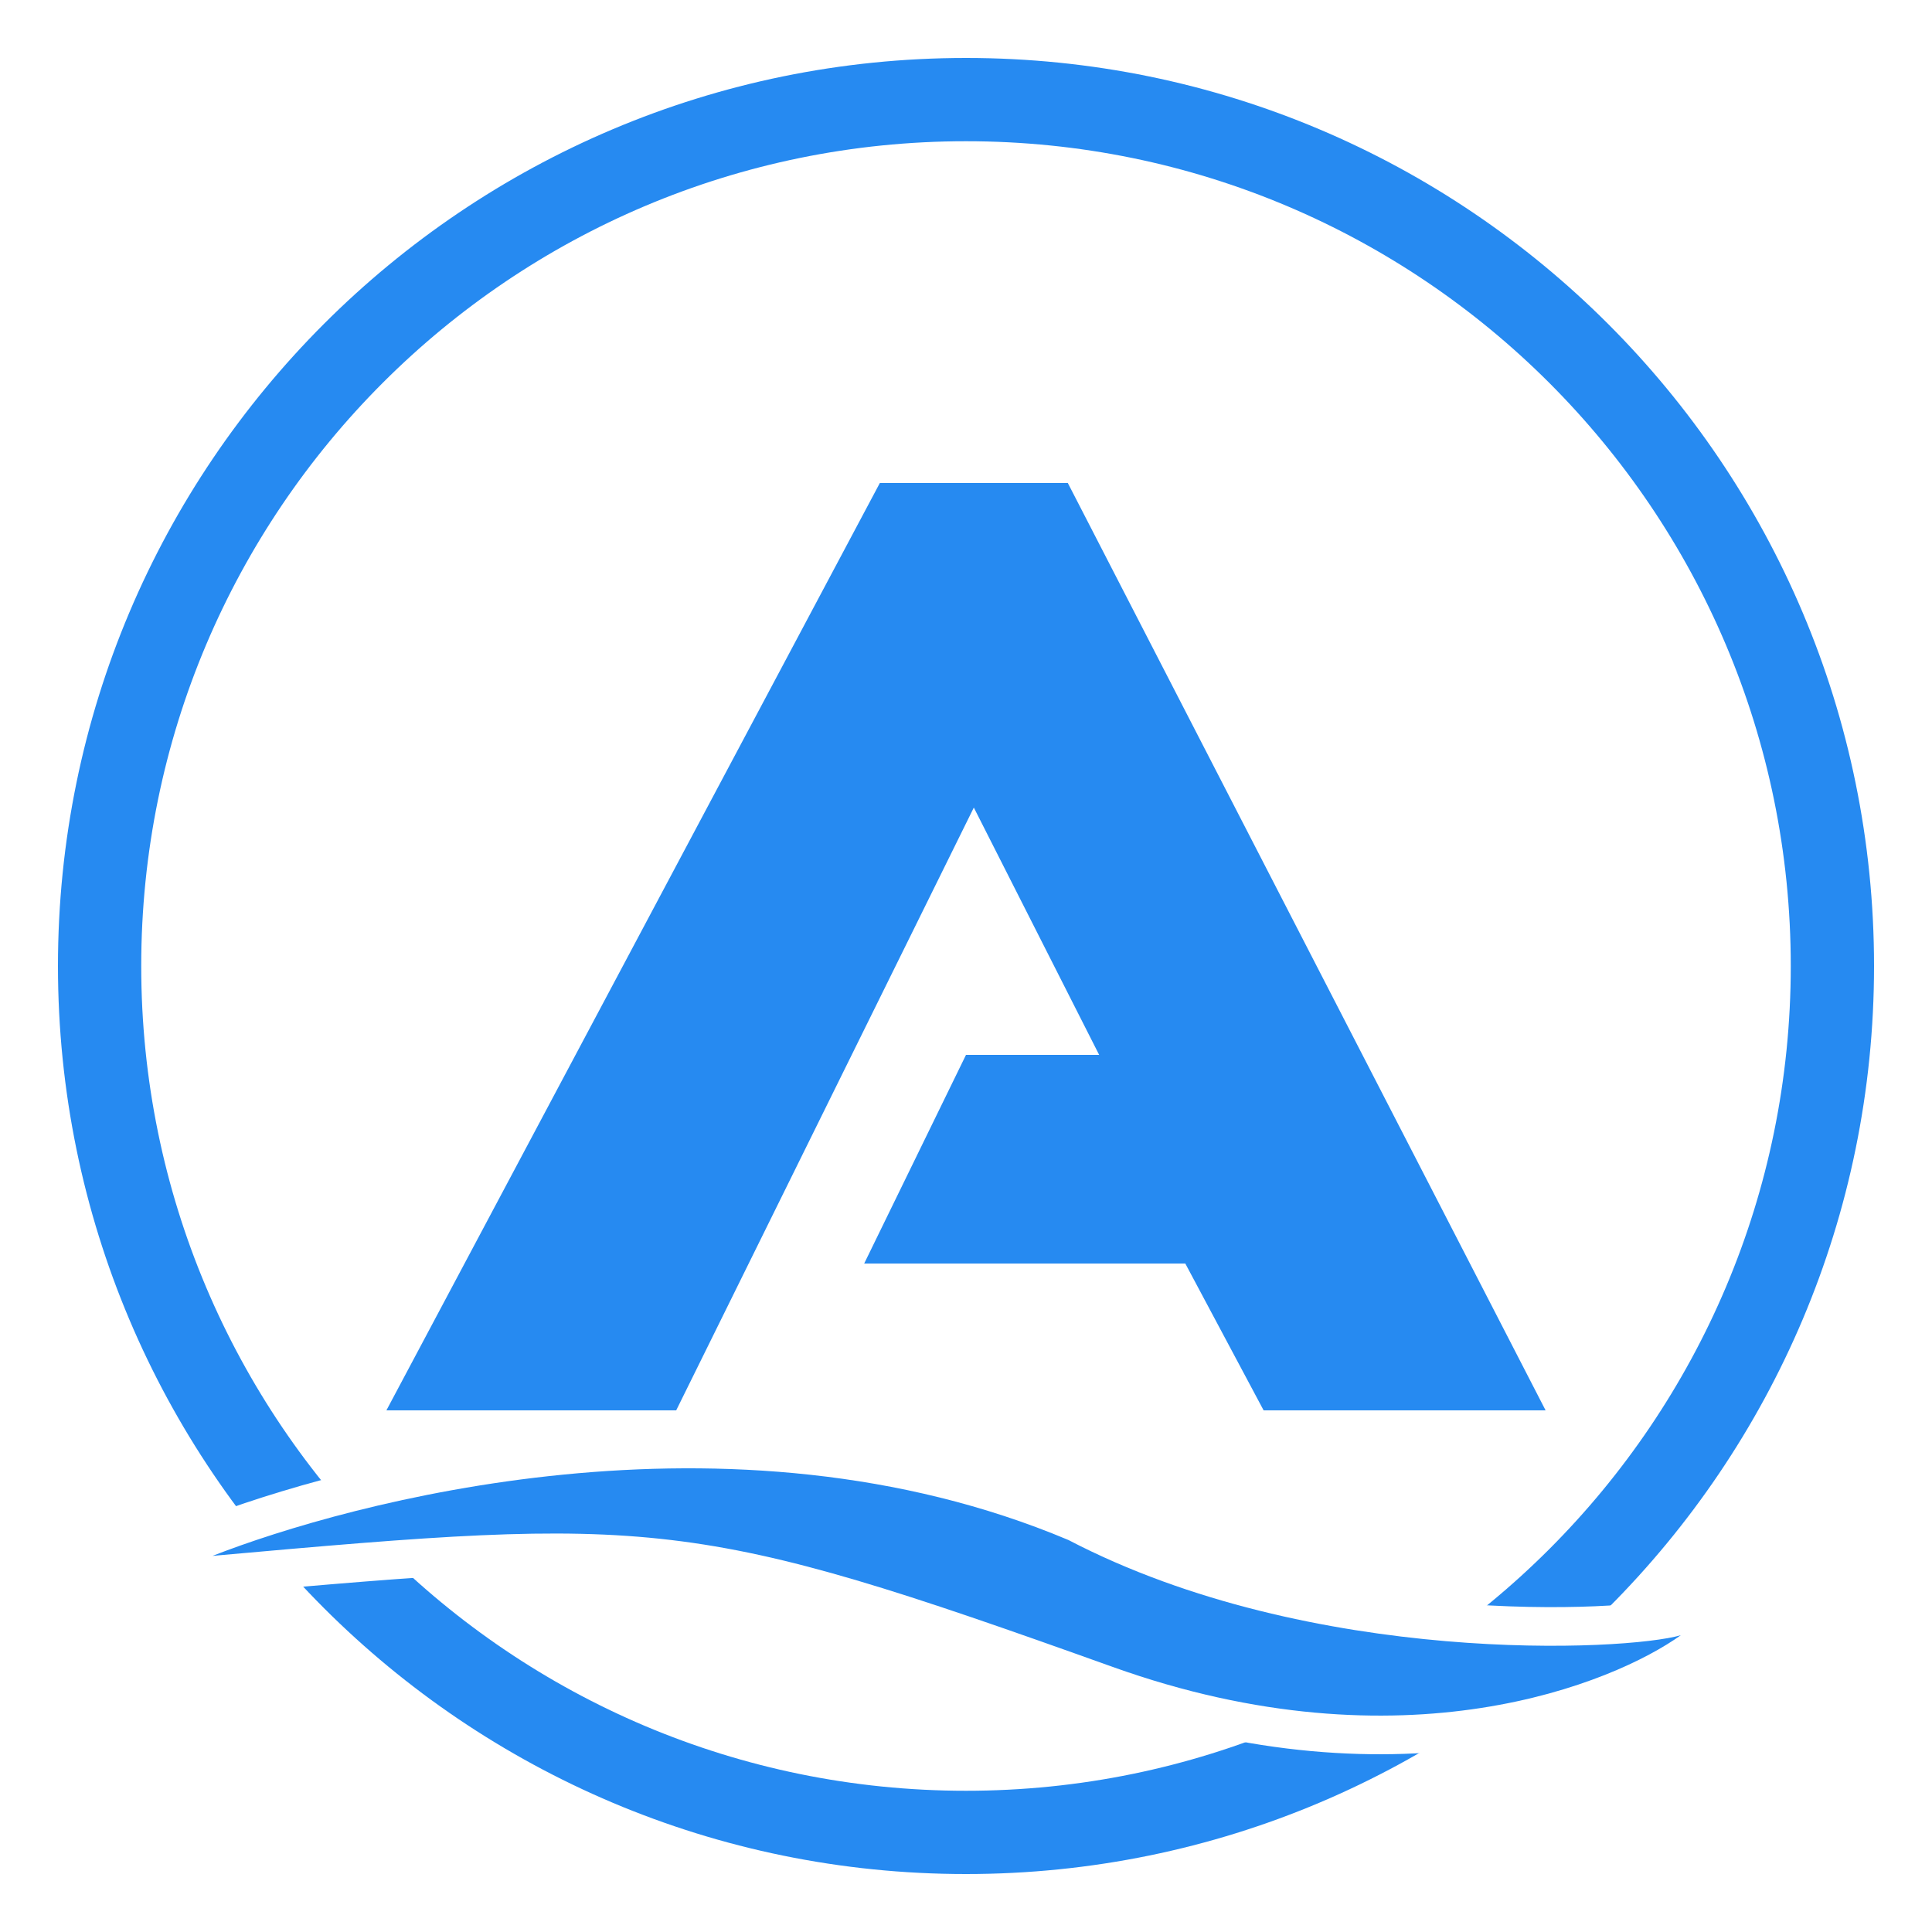 <?xml version="1.0" encoding="UTF-8"?> <svg xmlns="http://www.w3.org/2000/svg" width="100" height="100" viewBox="0 0 100 100" fill="none"><rect width="100" height="100" fill="white"></rect><path d="M97 50C97 75.957 75.957 97 50 97C24.043 97 3 75.957 3 50C3 24.043 24.043 3 50 3C75.957 3 97 24.043 97 50ZM7.31 50C7.31 73.577 26.423 92.69 50 92.69C73.577 92.69 92.69 73.577 92.69 50C92.69 26.423 73.577 7.31 50 7.31C26.423 7.31 7.31 26.423 7.31 50Z" fill="#268AF1"></path><path d="M55.301 79.71C37.734 72.319 18.002 77.794 11 80.532C33.915 78.478 35.824 78.478 57.593 86.28C72.643 91.674 83.563 87.101 87 84.638C84.199 85.459 67.904 86.28 55.301 79.71Z" fill="#268AF1" stroke="white" stroke-width="4"></path><path d="M55.301 79.71C37.734 72.319 18.002 77.794 11 80.532C33.915 78.478 35.824 78.478 57.593 86.28C72.643 91.674 83.563 87.101 87 84.638C84.199 85.459 67.904 86.28 55.301 79.71Z" fill="#268AF1"></path><path d="M35 73H20L45.541 25H55.27L80 73H65.405L61.351 65.4H44.73L50 54.6H56.892L50.405 41.8L35 73Z" fill="#268AF1"></path></svg> 